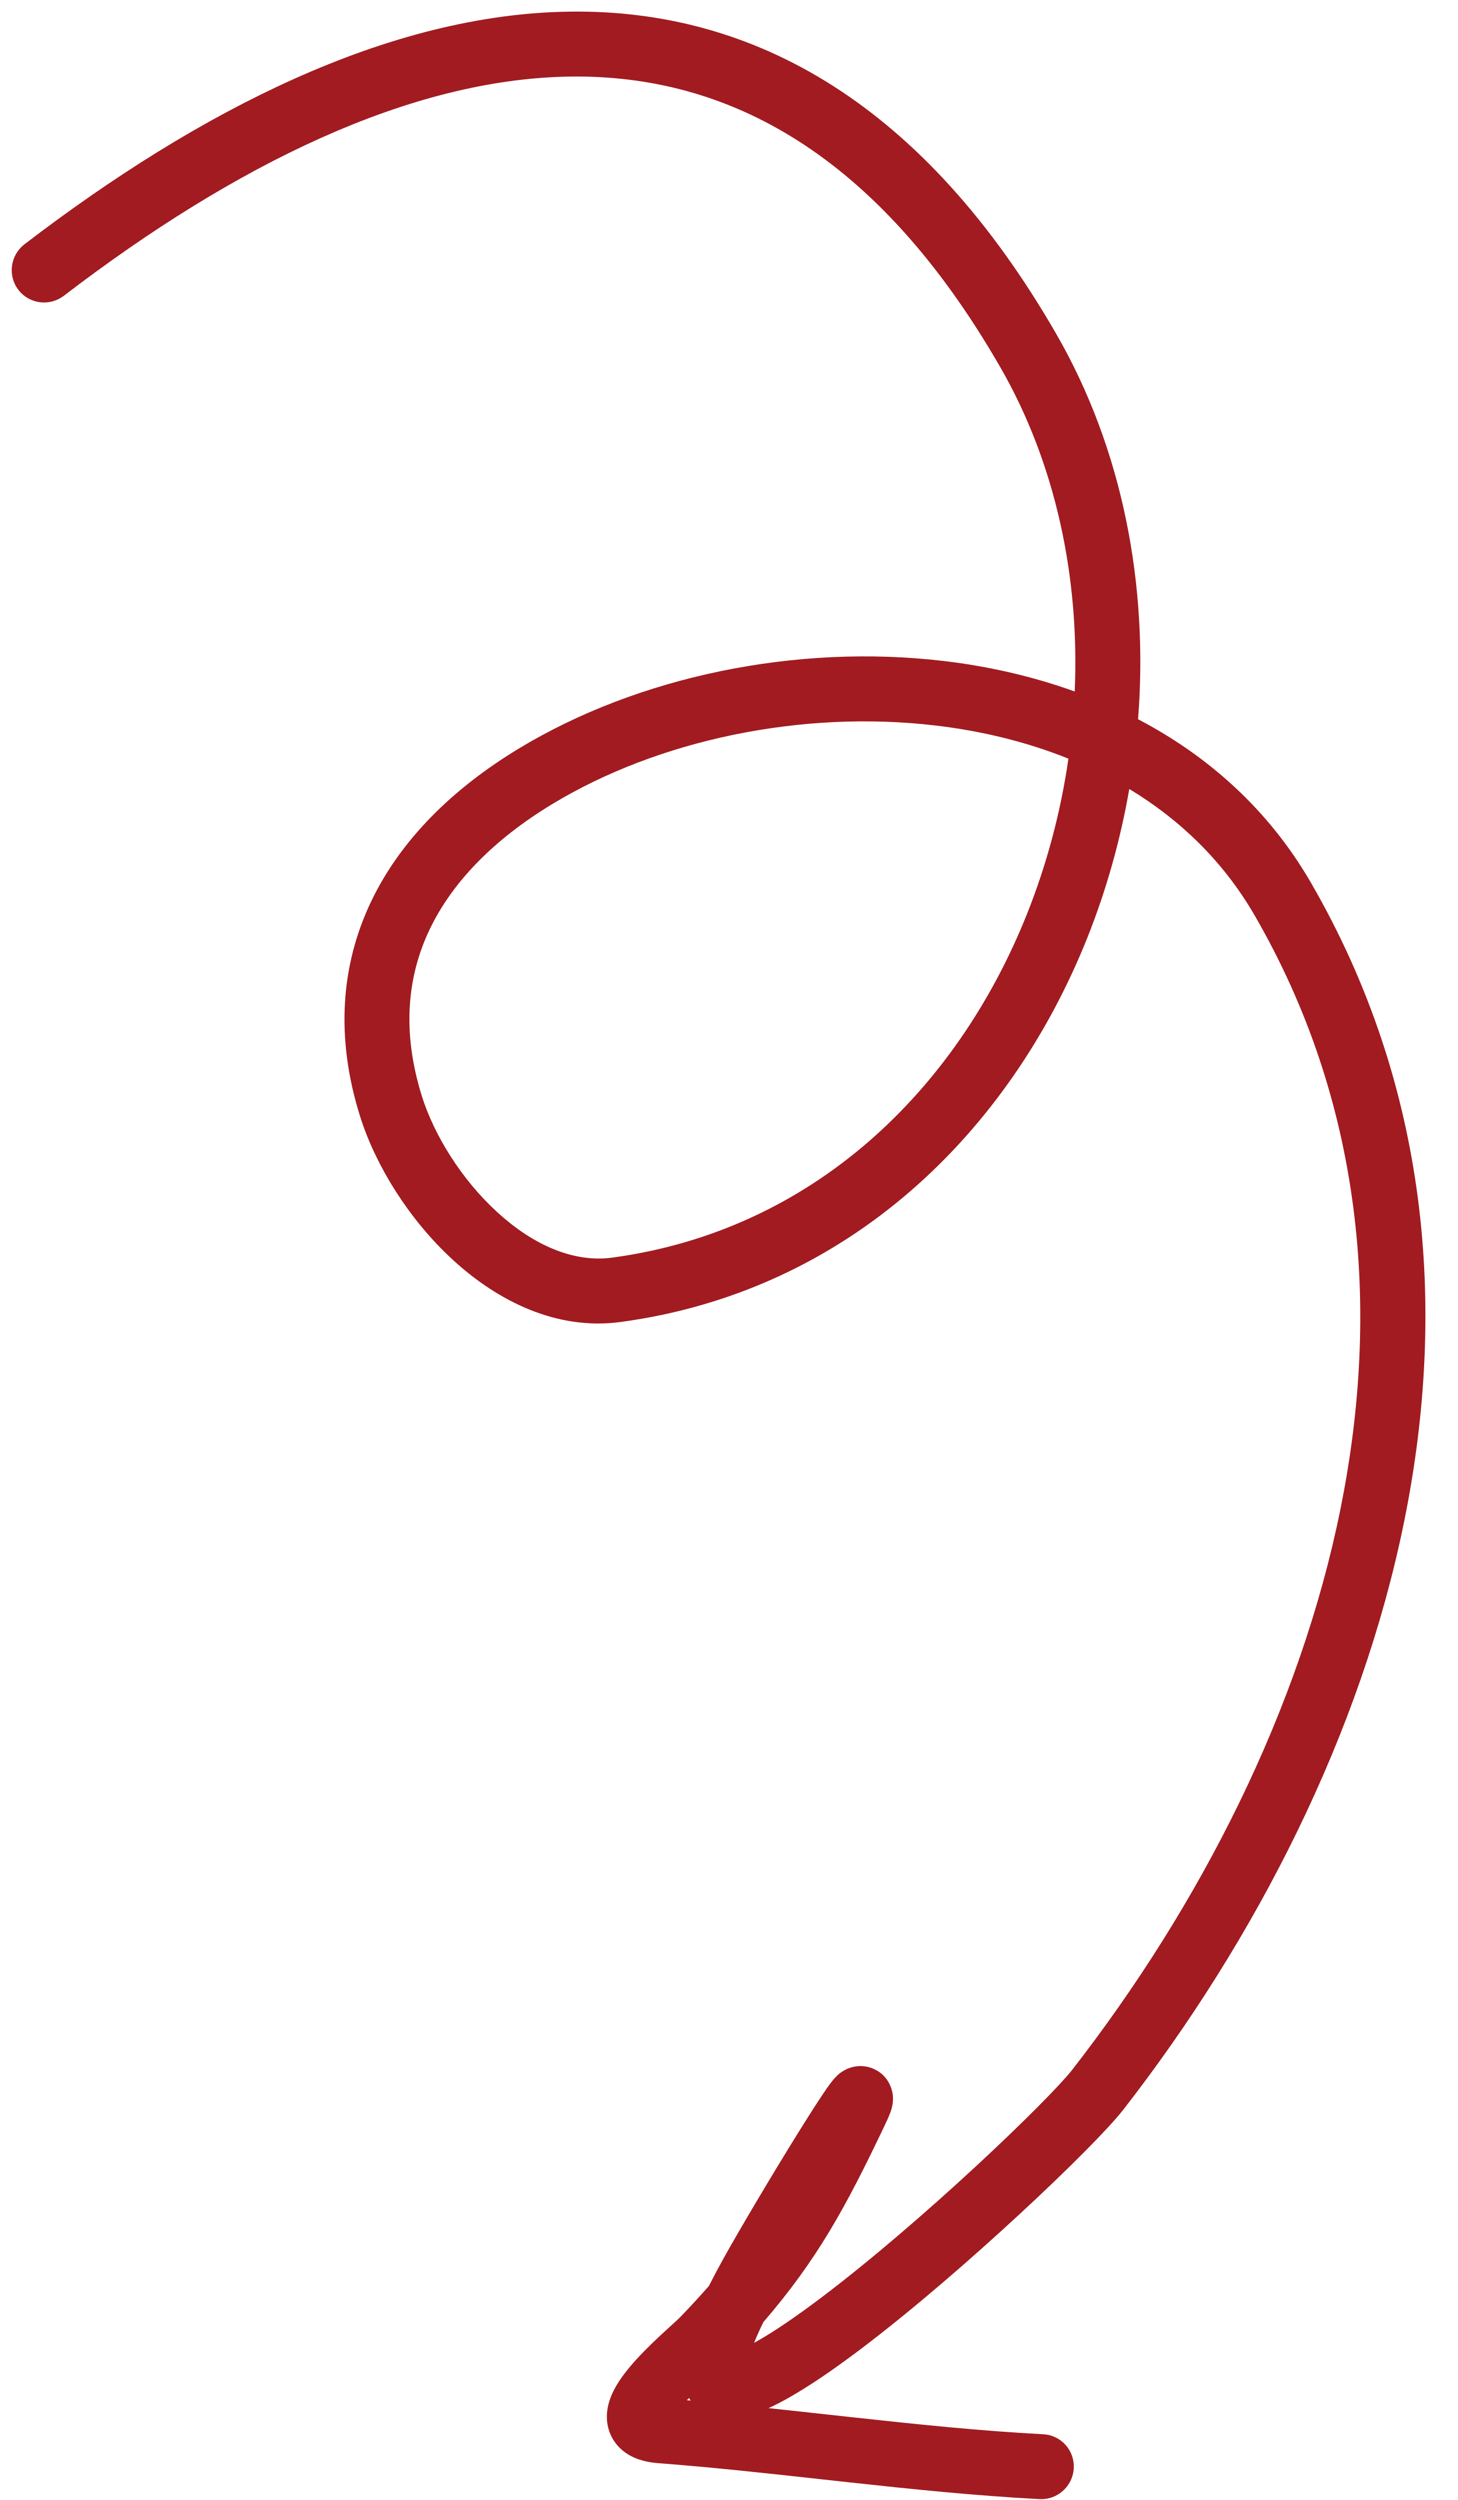 <?xml version="1.0" encoding="UTF-8"?> <svg xmlns="http://www.w3.org/2000/svg" width="35" height="60" viewBox="0 0 35 60" fill="none"><path fill-rule="evenodd" clip-rule="evenodd" d="M13.68 0.279C9.331 0.336 4.796 2.641 0.589 5.862C0.246 6.125 0.18 6.614 0.44 6.956C0.701 7.297 1.19 7.361 1.533 7.099C5.644 3.951 9.847 1.889 13.693 1.838C17.452 1.788 21.043 3.661 24.006 8.802C25.344 11.122 25.919 13.861 25.799 16.597C24.79 16.233 23.729 15.992 22.654 15.865C19.116 15.446 15.318 16.233 12.457 17.965C10.877 18.921 9.615 20.151 8.902 21.652C8.182 23.17 8.053 24.899 8.637 26.772C9.013 27.982 9.829 29.288 10.89 30.256C11.947 31.22 13.354 31.939 14.898 31.73C20.374 30.99 24.233 27.169 26.093 22.53C26.554 21.378 26.895 20.17 27.109 18.937C28.337 19.679 29.374 20.684 30.118 21.971C35.289 30.91 31.912 41.737 25.741 49.676C25.475 50.018 24.589 50.92 23.422 52C22.272 53.064 20.905 54.249 19.714 55.147C19.117 55.598 18.582 55.964 18.15 56.206C18.133 56.215 18.117 56.224 18.101 56.233C18.159 56.089 18.233 55.923 18.325 55.735C19.627 54.222 20.31 52.965 21.246 50.995C21.29 50.902 21.329 50.817 21.357 50.745C21.371 50.71 21.388 50.664 21.403 50.613C21.41 50.588 21.42 50.549 21.427 50.502C21.433 50.466 21.446 50.368 21.427 50.247C21.409 50.139 21.329 49.817 20.977 49.658C20.661 49.516 20.389 49.632 20.323 49.663C20.177 49.73 20.081 49.831 20.066 49.848C20.065 49.849 20.064 49.849 20.064 49.85C20.004 49.912 19.949 49.985 19.911 50.036C19.746 50.261 19.469 50.694 19.165 51.182C18.548 52.175 17.751 53.517 17.367 54.209C17.239 54.441 17.122 54.66 17.017 54.868C16.81 55.104 16.586 55.347 16.34 55.603C16.301 55.645 16.237 55.703 16.143 55.788C16.066 55.858 15.968 55.947 15.847 56.06C15.611 56.28 15.322 56.562 15.087 56.849C14.969 56.992 14.85 57.156 14.757 57.329C14.67 57.49 14.566 57.731 14.568 58.012C14.57 58.345 14.721 58.661 15.016 58.869C15.264 59.044 15.556 59.101 15.802 59.12C17.116 59.22 18.424 59.364 19.747 59.51C19.944 59.531 20.142 59.553 20.339 59.575C21.859 59.741 23.398 59.9 24.953 59.983C25.383 60.006 25.751 59.676 25.776 59.245C25.801 58.816 25.473 58.448 25.043 58.426C23.535 58.346 22.034 58.19 20.516 58.024C20.32 58.003 20.124 57.981 19.927 57.96C19.436 57.906 18.943 57.851 18.449 57.799C18.599 57.731 18.753 57.652 18.907 57.565C19.428 57.273 20.028 56.86 20.65 56.391C21.897 55.449 23.306 54.226 24.477 53.142C25.632 52.075 26.613 51.089 26.97 50.63C33.313 42.469 37.104 30.926 31.469 21.185C30.453 19.43 29 18.142 27.32 17.263C27.57 14.059 26.957 10.793 25.358 8.018C22.176 2.498 18.115 0.22 13.68 0.279ZM16.581 57.618C16.55 57.615 16.52 57.613 16.489 57.61C16.505 57.593 16.522 57.575 16.539 57.557C16.553 57.578 16.567 57.599 16.581 57.618ZM16.113 58.096C16.113 58.096 16.114 58.094 16.115 58.091C16.114 58.094 16.113 58.096 16.113 58.096ZM19.909 50.173C19.909 50.173 19.909 50.174 19.909 50.174C19.91 50.173 19.91 50.173 19.909 50.173ZM25.648 18.209C25.463 19.492 25.127 20.755 24.646 21.956C22.949 26.189 19.498 29.536 14.697 30.185C13.778 30.309 12.812 29.893 11.944 29.101C11.08 28.314 10.418 27.242 10.125 26.302C9.649 24.773 9.771 23.451 10.31 22.316C10.857 21.166 11.863 20.143 13.259 19.298C15.804 17.758 19.248 17.033 22.463 17.414C23.579 17.546 24.654 17.809 25.648 18.209Z" fill="#A11B20"></path></svg> 